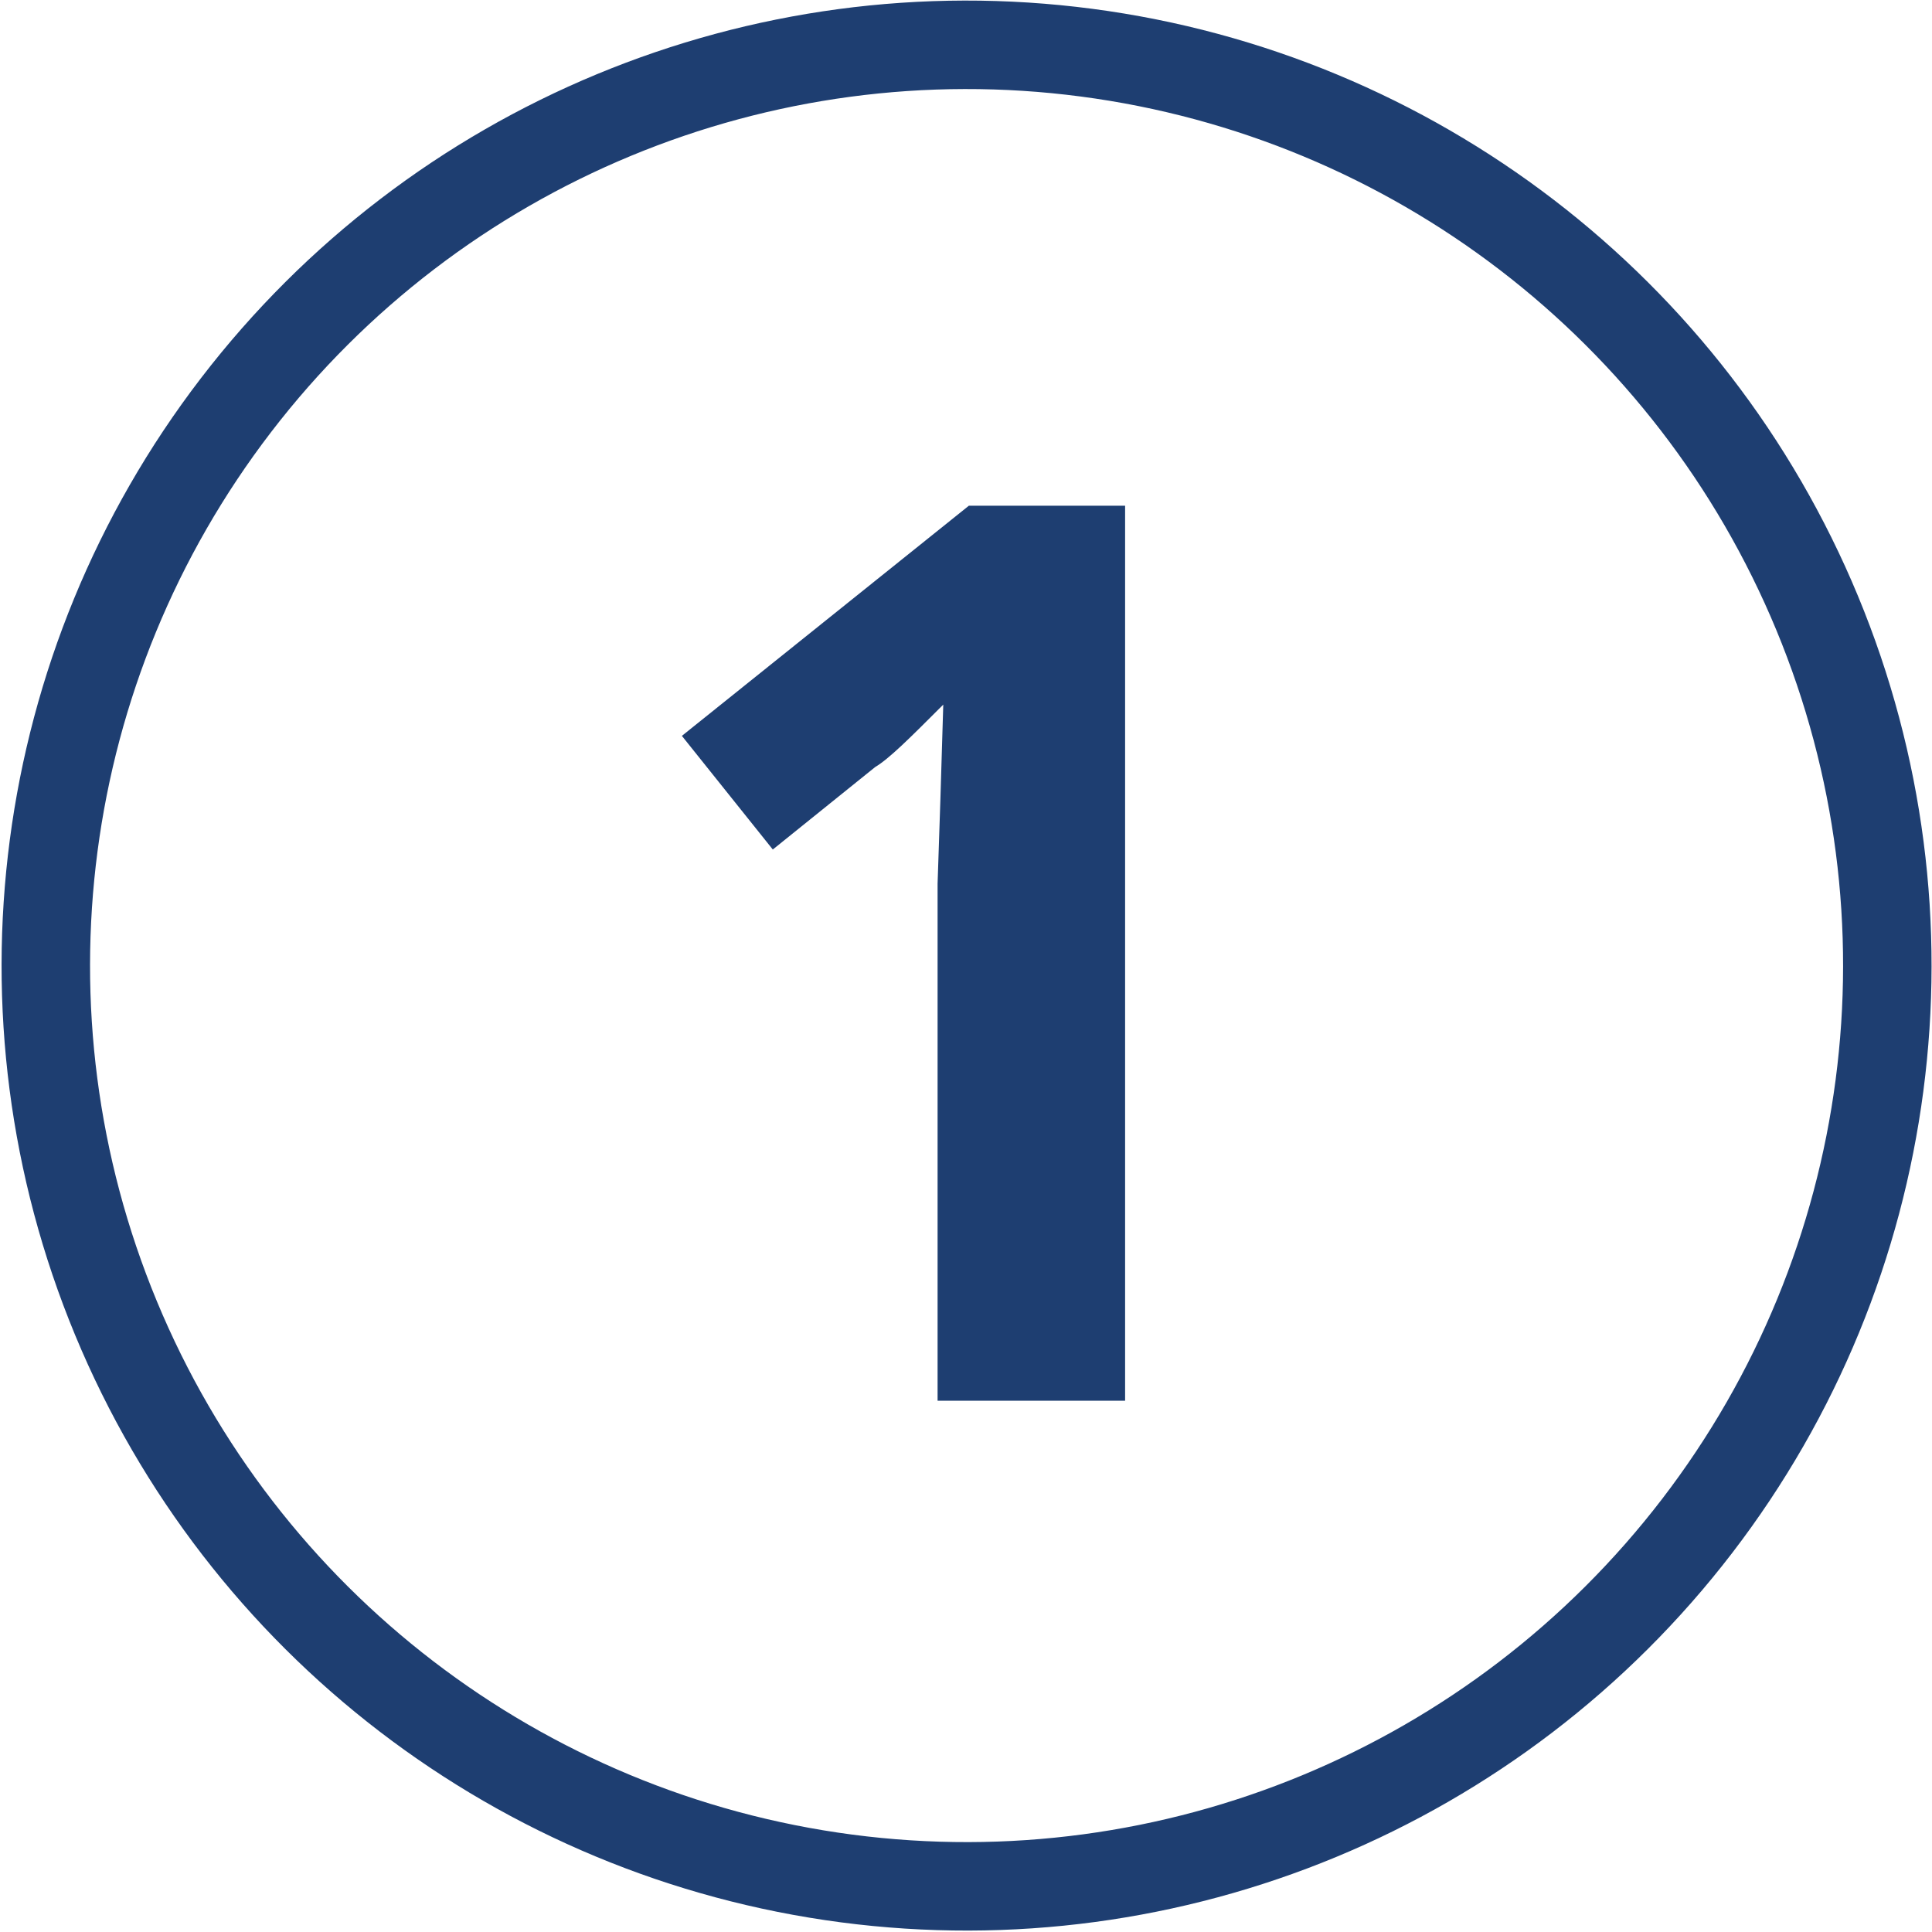 <?xml version="1.0" encoding="UTF-8"?> <!-- Generator: Adobe Illustrator 23.0.1, SVG Export Plug-In . SVG Version: 6.00 Build 0) --> <svg xmlns="http://www.w3.org/2000/svg" xmlns:xlink="http://www.w3.org/1999/xlink" version="1.1" id="Layer_1" x="0px" y="0px" viewBox="0 0 68 68" style="enable-background:new 0 0 68 68;" xml:space="preserve"> <style type="text/css"> .st0{fill:none;stroke:#1E3E71;stroke-width:3.113;stroke-miterlimit:10;} .st1{fill:#1E3E71;} </style> <g> <ellipse transform="matrix(0.924 -0.383 0.383 0.924 -10.418 15.591)" class="st0" cx="34" cy="34" rx="32.4" ry="32.4"></ellipse> <g> <path class="st1" d="M39.6,49.3H33V31.1l0.1-3l0.1-3.3C32,26,31.3,26.7,30.8,27l-3.6,2.9l-3.2-4l10.1-8.1h5.5V49.3z"></path> </g> </g> </svg> 